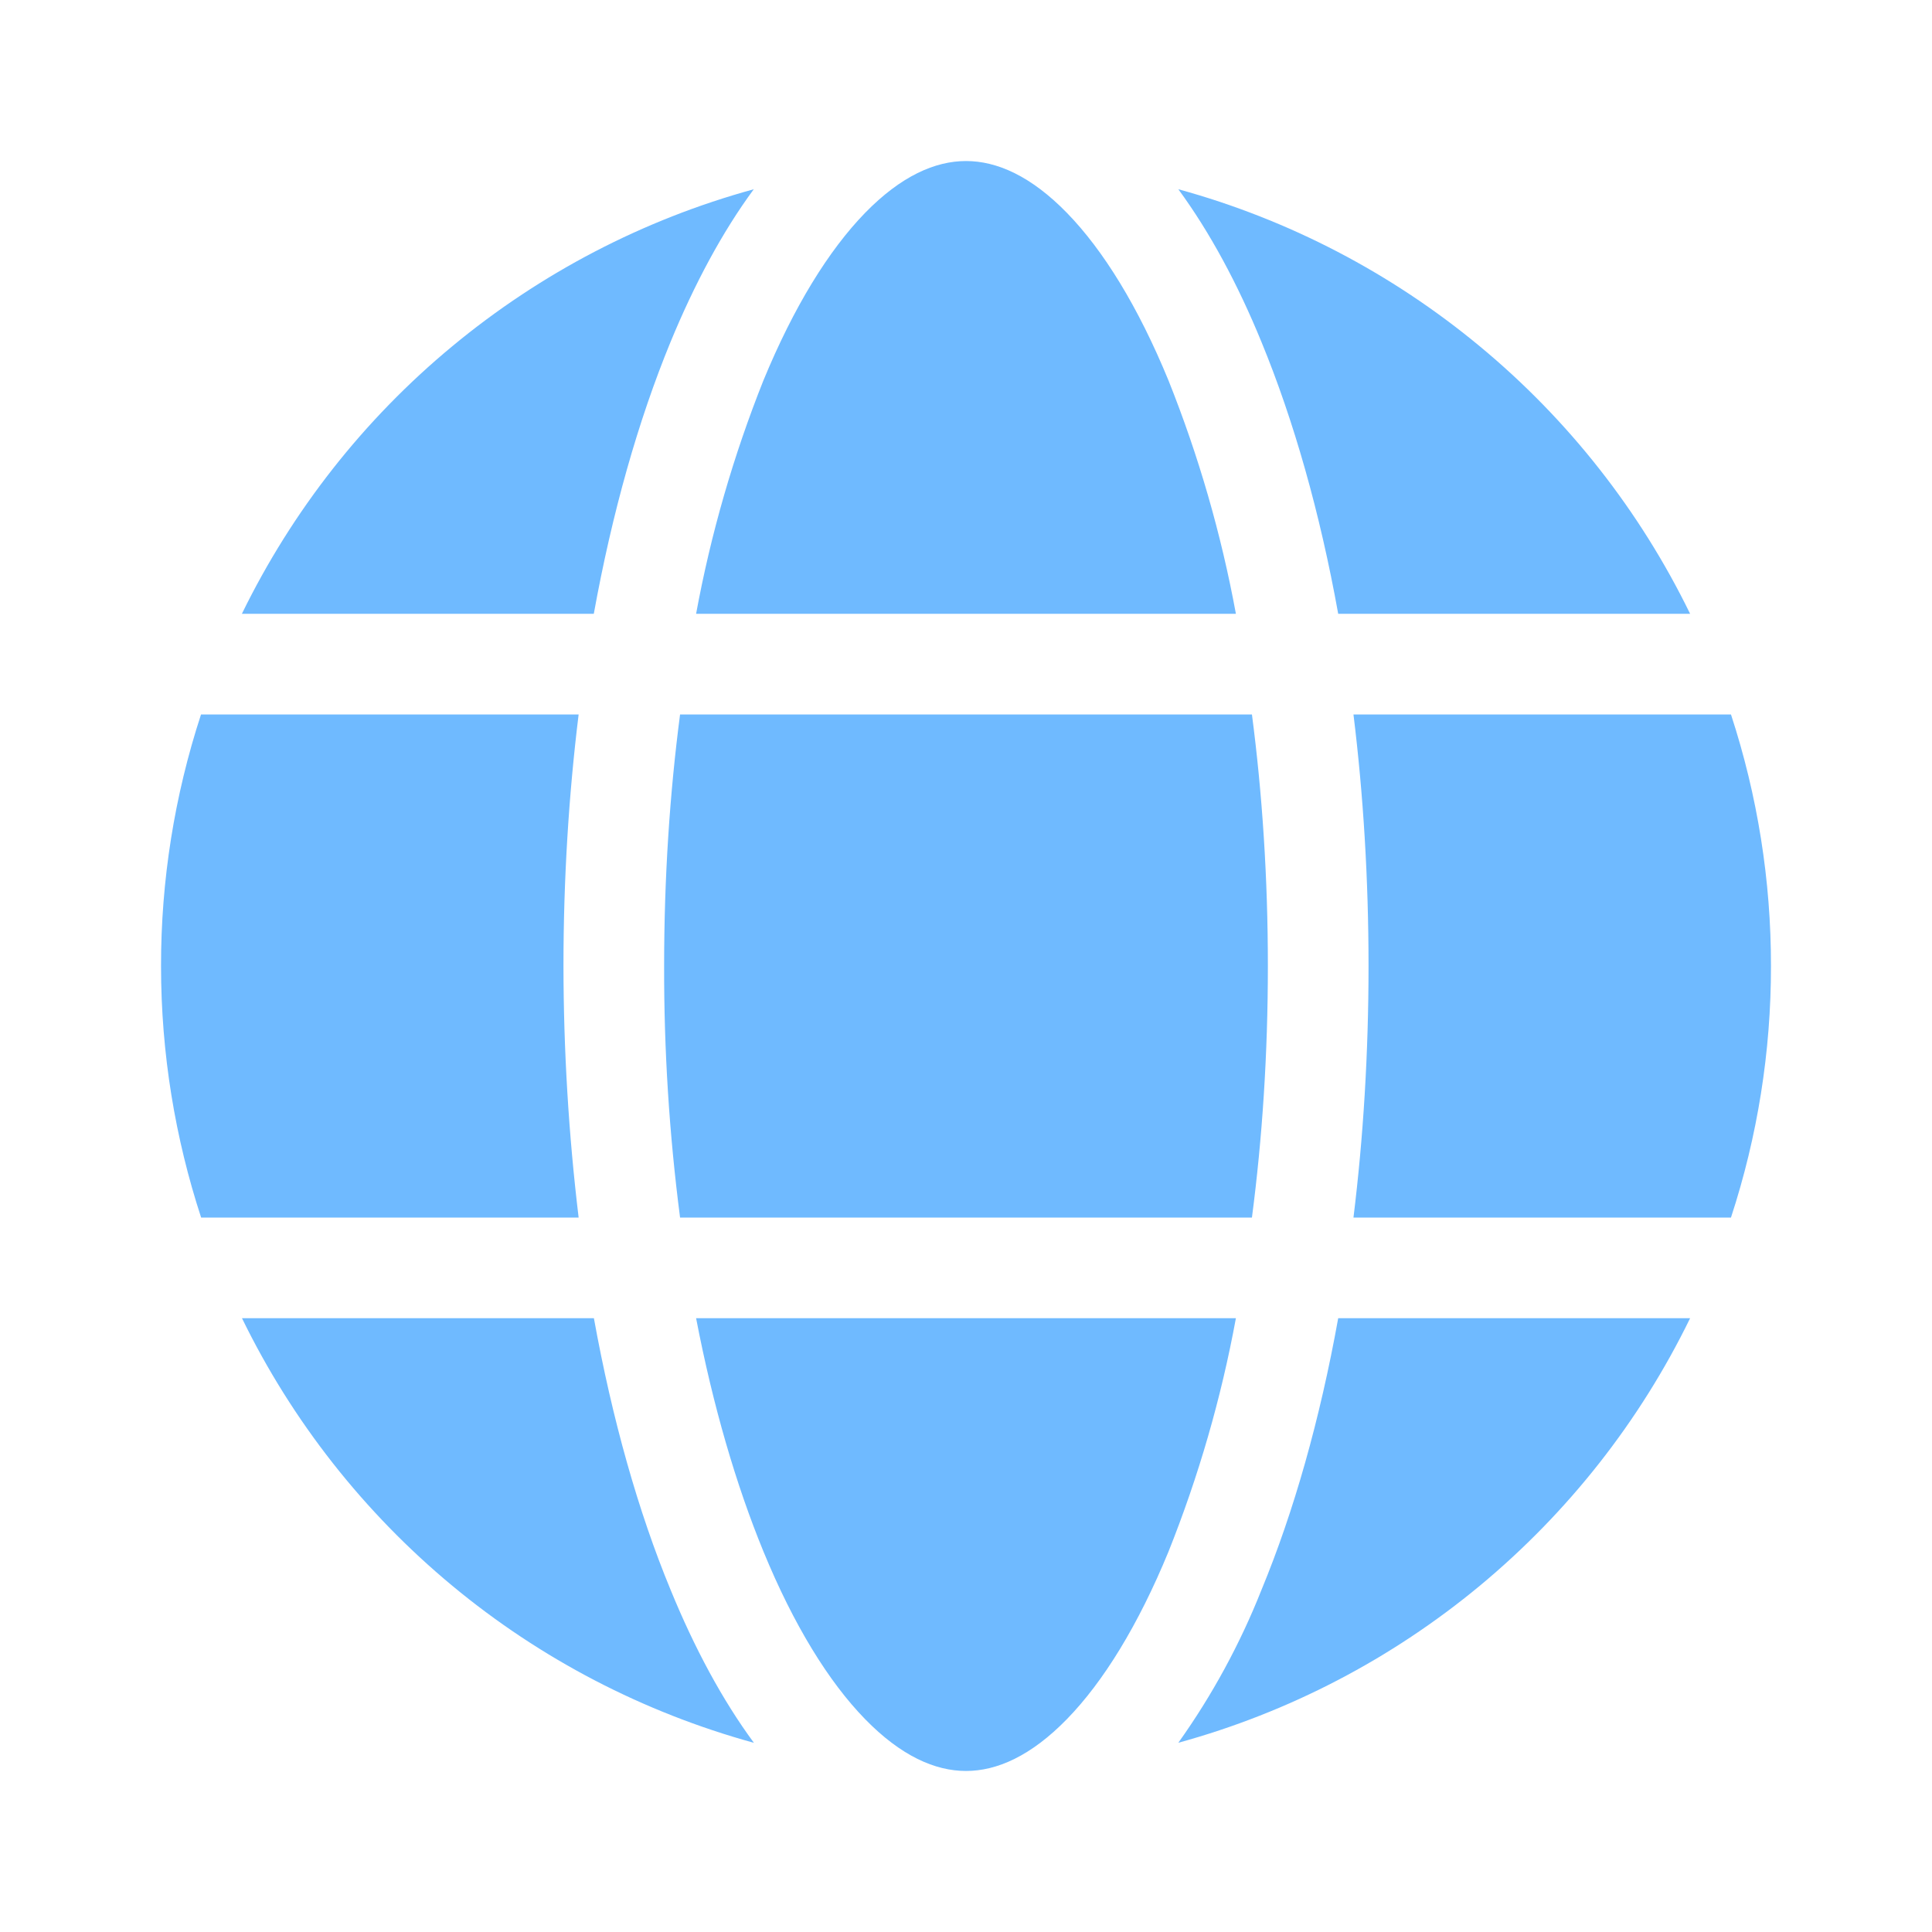 <svg xmlns="http://www.w3.org/2000/svg" fill="none" viewBox="0 0 20 20" height="20" width="20">
<g id="Globe">
<path fill="#6FBAFF" d="M7.903 3.938C7.592 4.718 7.358 5.528 7.206 6.354H12.794C12.642 5.528 12.408 4.718 12.096 3.938C11.782 3.174 11.421 2.59 11.046 2.205C10.673 1.822 10.32 1.667 10 1.667C9.68 1.667 9.327 1.822 8.954 2.205C8.579 2.591 8.218 3.174 7.903 3.938ZM7.803 1.959C7.476 2.403 7.189 2.94 6.941 3.541C6.607 4.353 6.337 5.305 6.147 6.354H2.504C3.025 5.287 3.766 4.343 4.68 3.586C5.594 2.828 6.658 2.273 7.803 1.959ZM12.198 1.959C12.524 2.403 12.813 2.94 13.059 3.541C13.393 4.353 13.664 5.305 13.853 6.354H17.496C16.976 5.287 16.234 4.343 15.32 3.586C14.406 2.828 13.343 2.273 12.198 1.959ZM17.919 7.396H14.011C14.113 8.224 14.167 9.098 14.167 10C14.167 10.902 14.113 11.776 14.011 12.604H17.919C18.194 11.764 18.334 10.885 18.333 10C18.334 9.116 18.194 8.236 17.919 7.396ZM17.496 13.646H13.853C13.664 14.695 13.394 15.648 13.059 16.458C12.837 17.018 12.548 17.55 12.198 18.041C13.343 17.727 14.407 17.172 15.321 16.414C16.234 15.656 16.976 14.713 17.496 13.646ZM10 18.333C10.32 18.333 10.673 18.178 11.046 17.795C11.421 17.41 11.782 16.826 12.096 16.063C12.408 15.282 12.642 14.473 12.794 13.646H7.206C7.381 14.555 7.62 15.372 7.904 16.063C8.218 16.826 8.579 17.41 8.954 17.795C9.327 18.178 9.68 18.333 10 18.333ZM7.802 18.041C6.658 17.726 5.593 17.172 4.68 16.414C3.767 15.656 3.025 14.713 2.505 13.646H6.148C6.338 14.695 6.607 15.648 6.942 16.458C7.189 17.061 7.477 17.597 7.804 18.041M2.082 12.604H5.99C5.886 11.74 5.834 10.87 5.833 10C5.833 9.098 5.888 8.224 5.99 7.396H2.081C1.806 8.236 1.666 9.116 1.667 10C1.667 10.909 1.814 11.784 2.082 12.604ZM6.875 10C6.875 9.089 6.933 8.214 7.04 7.396H12.96C13.067 8.214 13.125 9.089 13.125 10C13.125 10.912 13.067 11.786 12.96 12.604H7.04C6.928 11.741 6.873 10.871 6.875 10Z" id="Vector"></path>
</g>
</svg>
